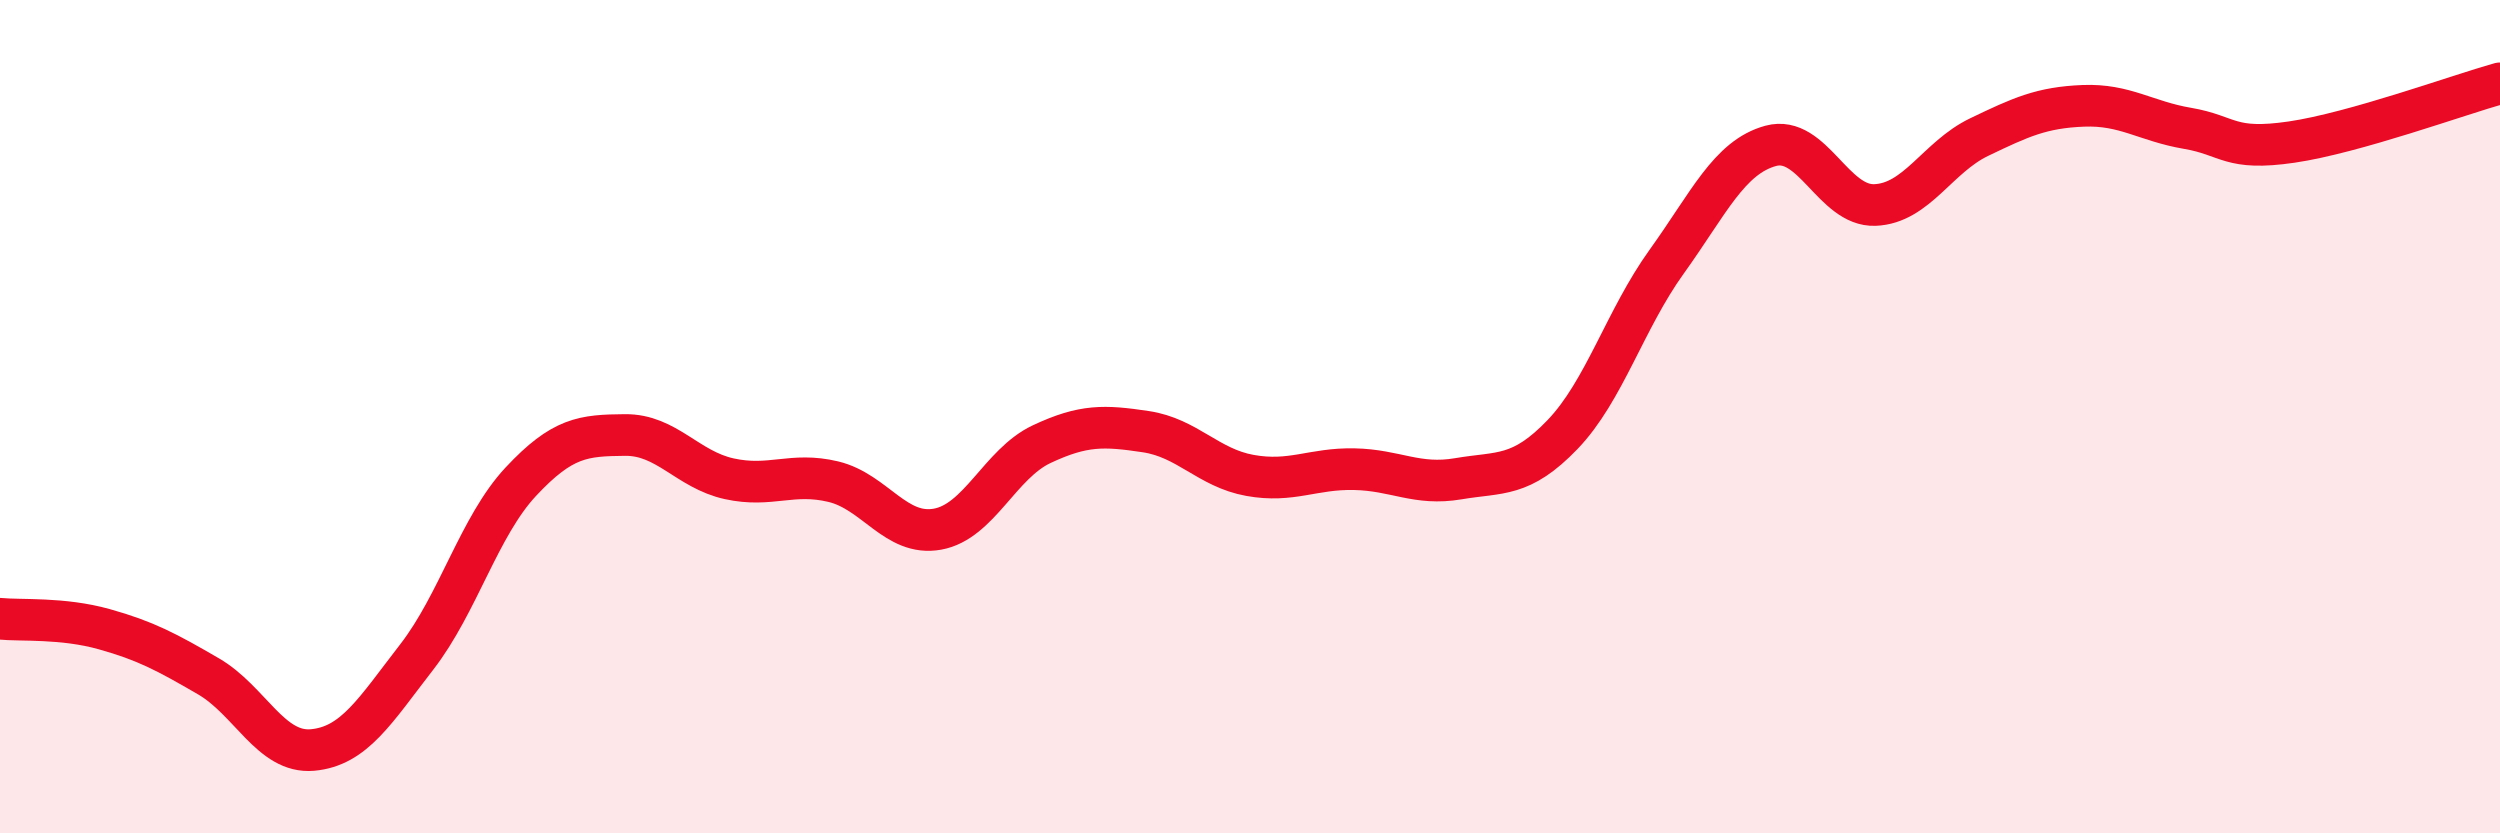 
    <svg width="60" height="20" viewBox="0 0 60 20" xmlns="http://www.w3.org/2000/svg">
      <path
        d="M 0,14.85 C 0.5,14.9 1.5,14.82 2.5,15.1 C 3.5,15.38 4,15.65 5,16.23 C 6,16.81 6.5,18.09 7.5,18 C 8.5,17.91 9,17.06 10,15.77 C 11,14.48 11.5,12.63 12.5,11.56 C 13.5,10.49 14,10.45 15,10.44 C 16,10.43 16.5,11.27 17.5,11.49 C 18.5,11.71 19,11.32 20,11.56 C 21,11.8 21.5,12.88 22.5,12.7 C 23.5,12.52 24,11.13 25,10.66 C 26,10.19 26.5,10.21 27.5,10.36 C 28.5,10.51 29,11.23 30,11.41 C 31,11.59 31.5,11.24 32.5,11.26 C 33.5,11.28 34,11.66 35,11.49 C 36,11.32 36.5,11.47 37.5,10.43 C 38.5,9.39 39,7.67 40,6.28 C 41,4.89 41.5,3.77 42.5,3.5 C 43.5,3.23 44,4.96 45,4.92 C 46,4.88 46.5,3.77 47.5,3.29 C 48.5,2.81 49,2.58 50,2.54 C 51,2.5 51.5,2.91 52.5,3.08 C 53.5,3.25 53.5,3.63 55,3.41 C 56.5,3.19 59,2.28 60,2L60 20L0 20Z"
        fill="#EB0A25"
        opacity="0.1"
        stroke-linecap="round"
        stroke-linejoin="round"
      />
      <path
        d="M 0,14.85 C 0.5,14.9 1.5,14.82 2.5,15.1 C 3.5,15.38 4,15.65 5,16.23 C 6,16.81 6.5,18.09 7.5,18 C 8.5,17.91 9,17.06 10,15.77 C 11,14.48 11.5,12.63 12.5,11.56 C 13.5,10.49 14,10.45 15,10.44 C 16,10.43 16.5,11.27 17.5,11.49 C 18.5,11.71 19,11.32 20,11.56 C 21,11.8 21.5,12.88 22.5,12.7 C 23.5,12.52 24,11.13 25,10.66 C 26,10.19 26.5,10.21 27.5,10.36 C 28.5,10.51 29,11.23 30,11.41 C 31,11.59 31.5,11.24 32.5,11.26 C 33.5,11.28 34,11.66 35,11.49 C 36,11.32 36.5,11.47 37.5,10.43 C 38.5,9.39 39,7.67 40,6.28 C 41,4.89 41.5,3.77 42.5,3.5 C 43.5,3.23 44,4.96 45,4.92 C 46,4.88 46.5,3.77 47.5,3.29 C 48.5,2.81 49,2.58 50,2.54 C 51,2.5 51.5,2.91 52.5,3.08 C 53.5,3.25 53.5,3.63 55,3.41 C 56.5,3.19 59,2.28 60,2"
        stroke="#EB0A25"
        stroke-width="1"
        fill="none"
        stroke-linecap="round"
        stroke-linejoin="round"
      />
    </svg>
  